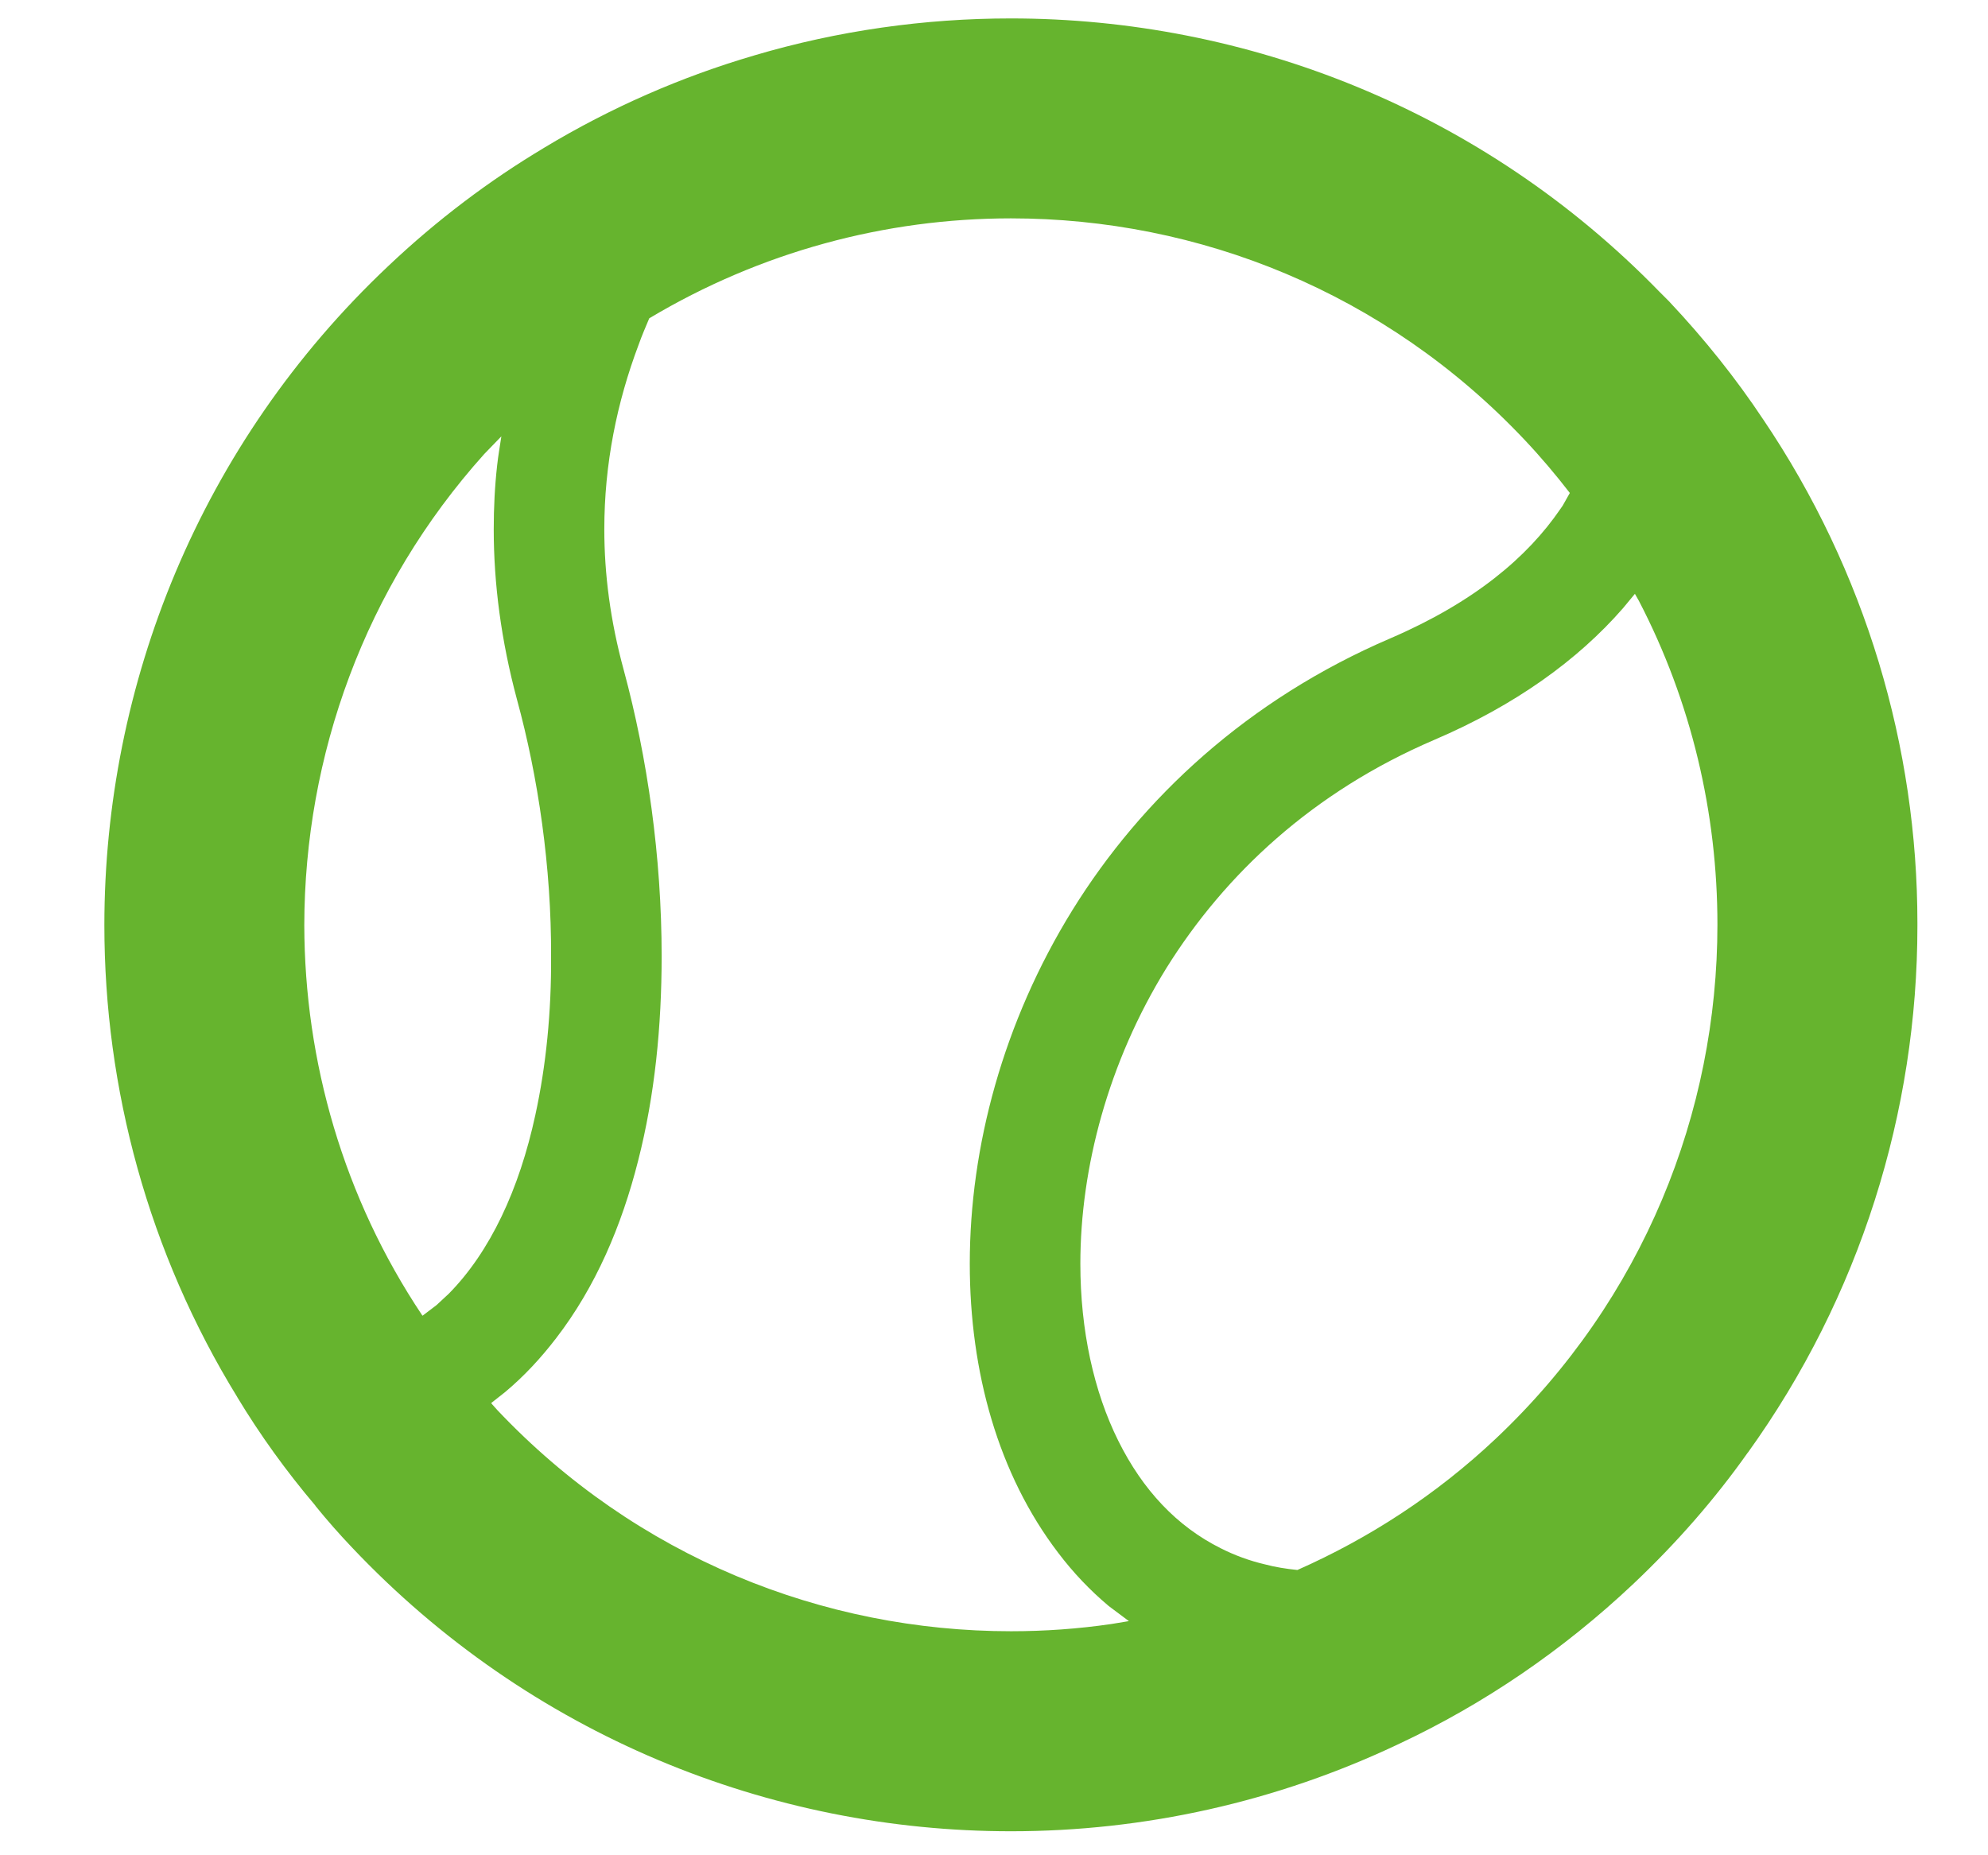 <?xml version="1.0" encoding="UTF-8"?>
<svg xmlns="http://www.w3.org/2000/svg" width="254" height="237" viewBox="0 0 254 237" fill="none">
  <g clip-path="url(#clip0_270_453)">
    <path d="M284.602 -398.736C275.192 -436.861 254.959 -472.136 226.278 -500.816L226.133 -500.961L226.011 -501.07C226 -501.094 225.975 -501.106 225.963 -501.119L225.634 -501.436L225.622 -501.423C199.916 -527.081 169.677 -545.595 136.194 -556.041C114.995 -562.648 92.691 -566 69.836 -566C66.789 -566 63.694 -565.939 60.548 -565.805L59.488 -565.769L60.609 -565.805C23.02 -564.355 -14.911 -554.227 -51.989 -536.064C-88.397 -518.281 -122.536 -493.416 -153.508 -462.456C-207.65 -408.291 -241.4 -340.803 -247.933 -271.669C-248.651 -263.953 -249.017 -256.152 -249.017 -248.364C-249.017 -243.22 -248.811 -238.089 -248.505 -232.933C-250.797 -186.239 -261.011 -143.261 -278.769 -104.855C-293.469 -73.017 -313.603 -43.802 -338.626 -17.925L-342.625 -13.916C-349.437 -7.078 -361.847 4.867 -381.081 23.722C-394.928 37.252 -406.775 48.831 -409.834 51.902C-412.259 54.339 -415.344 57.873 -418.037 62.836C-420.72 67.747 -422.998 74.256 -422.998 81.862C-423.108 93.016 -417.733 105.009 -407.569 114.966L-380.4 142.134L-379.255 140.977C-371.917 145.584 -364.153 148.167 -356.717 148.095C-349.087 148.095 -342.578 145.803 -337.68 143.123C-332.731 140.417 -329.183 137.345 -326.733 134.895C-323.551 131.739 -312.106 119.989 -298.576 106.203L-298.553 106.191C-279.855 87.055 -267.995 74.731 -261.073 67.822L-256.989 63.798L-257.073 63.872C-234.281 41.725 -203.139 21.408 -167.353 5.806C-128.142 -11.27 -85.616 -22.106 -40.811 -26.3C-36.739 -26.069 -32.608 -25.934 -28.439 -25.922C-2.258 -25.97 25.314 -29.981 47.253 -36.575C98.103 -51.969 146.797 -80.564 187.592 -121.358C215.053 -148.844 237.773 -178.925 255.031 -210.895C268.025 -234.942 277.703 -259.759 283.748 -284.673C288.648 -304.906 291.134 -324.956 291.134 -344.655C291.133 -363.072 288.964 -381.184 284.602 -398.736ZM-350.597 110.906L-350.658 110.967L-353.826 113.405L-356.714 114.245C-357.775 114.148 -360.151 114.234 -365.819 108.798L-368.512 106.153L-371.45 103.241L-382.639 92.077L-383.614 91.089C-389.184 85.336 -389.061 82.923 -389.161 81.862L-388.308 78.975L-385.883 75.794L-385.858 75.769C-384.236 74.136 -378.497 68.505 -371.111 61.289L-336.166 96.245C-343.394 103.606 -349 109.358 -350.597 110.906ZM-320.455 80.191L-322.722 82.506C-323.281 83.091 -323.783 83.591 -324.331 84.151L-359.02 49.45C-358.472 48.925 -357.972 48.45 -357.436 47.903C-350.183 40.797 -344.211 34.983 -338.836 29.742L-294.067 53.108C-300.648 59.848 -309.217 68.661 -320.455 80.191ZM-280.634 39.591L-281.584 40.542L-326.097 17.309C-323.233 14.519 -320.709 12.02 -318.662 9.972L-314.616 5.912L-314.506 5.805L-314.445 5.744C-307.133 -1.802 -300.234 -9.687 -293.676 -17.769L-256.745 19.173C-265.239 25.722 -273.308 32.497 -280.634 39.591ZM250.874 -292.67C245.549 -270.792 236.967 -248.62 225.266 -226.973C209.688 -198.123 188.992 -170.614 163.664 -145.273C126.806 -108.441 82.903 -82.734 37.452 -68.961C19.511 -63.5 -5.88 -59.72 -28.439 -59.77C-32.486 -59.758 -36.422 -59.867 -40.202 -60.098L-40.603 -60.136L-41.639 -60.184L-42.908 -60.098L-43.225 -60.062H-43.345C-91.795 -55.589 -138.087 -43.862 -180.87 -25.203C-203.345 -15.38 -224.03 -3.691 -242.787 9.217L-283.4 -31.408C-269.712 -50.045 -257.719 -69.755 -248.053 -90.645C-228.295 -133.391 -217.142 -180.866 -214.681 -231.583L-214.669 -231.973V-232.778V-233.362L-214.705 -233.911C-215.034 -238.714 -215.18 -243.541 -215.18 -248.367C-215.18 -255.12 -214.862 -261.861 -214.241 -268.503C-208.622 -328.716 -178.797 -389.33 -129.591 -438.534C-100.997 -467.117 -69.853 -489.678 -37.116 -505.669C-3.744 -522.014 29.531 -530.73 61.941 -532.009L63.002 -532.058L62.002 -532.009C64.586 -532.119 67.194 -532.169 69.839 -532.169C89.389 -532.169 108.258 -529.317 126.114 -523.747C154.453 -514.898 179.842 -499.394 202.061 -477.163L202.208 -477.028L202.428 -476.822C226.902 -452.322 243.917 -422.484 251.767 -390.625C255.449 -375.755 257.302 -360.433 257.302 -344.662C257.298 -327.798 255.189 -310.441 250.874 -292.67Z" fill="#66B42E"></path>
    <path d="M225.339 53.694L225.278 53.597C221.792 48.344 217.783 43.334 213.36 38.628L213.286 38.544L212.042 37.3C189.444 14.056 159.253 2.355 129.161 2.355C118.117 2.355 107.074 3.914 96.361 7.084H96.374C87.099 9.791 78.053 13.739 69.559 18.858L69.072 19.152L69.585 18.847C62.528 23.052 55.811 28.122 49.606 33.997C25.509 56.728 13.335 87.517 13.335 118.22C13.335 139.088 18.953 160.052 30.338 178.555L30.302 178.506C33.214 183.333 36.553 187.977 40.297 192.389L40.285 192.4C41.783 194.253 43.356 196.033 44.952 197.714C67.733 221.811 98.484 234.011 129.188 234C146.142 234 163.109 230.281 178.82 222.798C189.558 217.752 199.65 210.914 208.706 202.37C214.216 197.153 219.091 191.583 223.32 185.598L223.297 185.647C237.691 165.645 244.981 141.988 244.981 118.317V118.233V118.147V117.953C244.981 95.525 238.411 73.025 225.247 53.547L225.339 53.694ZM55.785 166.756L53.992 168.12L53.944 168.072C43.877 153.008 38.916 135.627 38.878 118.222C38.914 96.6 46.569 75.05 61.877 58.009L64.058 55.755C63.877 56.986 63.656 58.192 63.522 59.436C63.217 62.13 63.083 64.861 63.083 67.639C63.083 74.599 64.034 81.862 66.045 89.359C68.764 99.281 70.458 110.872 70.409 122.183C70.458 129.239 69.777 136.164 68.398 142.477C66.339 151.995 62.62 159.955 57.344 165.306L55.785 166.756ZM142.017 207.514C137.777 208.136 133.461 208.441 129.183 208.441C105.195 208.441 81.319 198.995 63.536 180.175L62.914 179.48L62.755 179.284L64.533 177.883C66.983 175.834 69.128 173.506 71.055 170.995C76.102 164.438 79.428 156.638 81.536 148.3C83.669 139.964 84.536 131.078 84.536 122.181C84.536 109.494 82.72 96.816 79.697 85.628C77.978 79.339 77.211 73.353 77.211 67.638C77.211 59.275 78.82 51.402 81.611 44.003C82.013 42.87 82.489 41.786 82.952 40.675C97.177 32.169 113.131 27.902 129.16 27.902C153.158 27.902 176.988 37.347 194.77 56.18C196.855 58.386 198.767 60.653 200.572 62.992L199.658 64.614L199.353 65.052C195.161 71.195 188.359 76.948 177.669 81.556C159.411 89.381 145.869 102.009 137.02 116.294C128.183 130.578 123.905 146.545 123.905 161.477C123.905 175.288 127.538 188.377 135.203 198.42C137.094 200.919 139.25 203.198 141.663 205.222L144.234 207.147L142.017 207.514ZM191.152 183.794C183.484 191.034 174.855 196.592 165.763 200.614C164.336 200.467 162.947 200.25 161.667 199.908C159.619 199.433 157.73 198.727 155.988 197.848C150.381 195.056 146.005 190.402 142.885 184.113C139.752 177.823 138.033 169.984 138.033 161.478C138.033 149.23 141.605 135.723 149.016 123.719C156.5 111.713 167.713 101.194 183.253 94.539C193.577 90.127 201.584 84.35 207.363 77.72L208.886 75.88L209.386 76.758C216.114 89.691 219.43 103.902 219.43 118.15C219.428 142.134 209.983 165.998 191.152 183.794Z" fill="#66B42E"></path>
    <path d="M179.534 222.469L178.828 222.798H178.816L178.803 222.811L179.534 222.469Z" fill="#66B42E"></path>
  </g>
  <defs>
    <clipPath id="clip0_270_453">
      <rect width="254" height="237" fill="white"></rect>
    </clipPath>
  </defs>
</svg>
